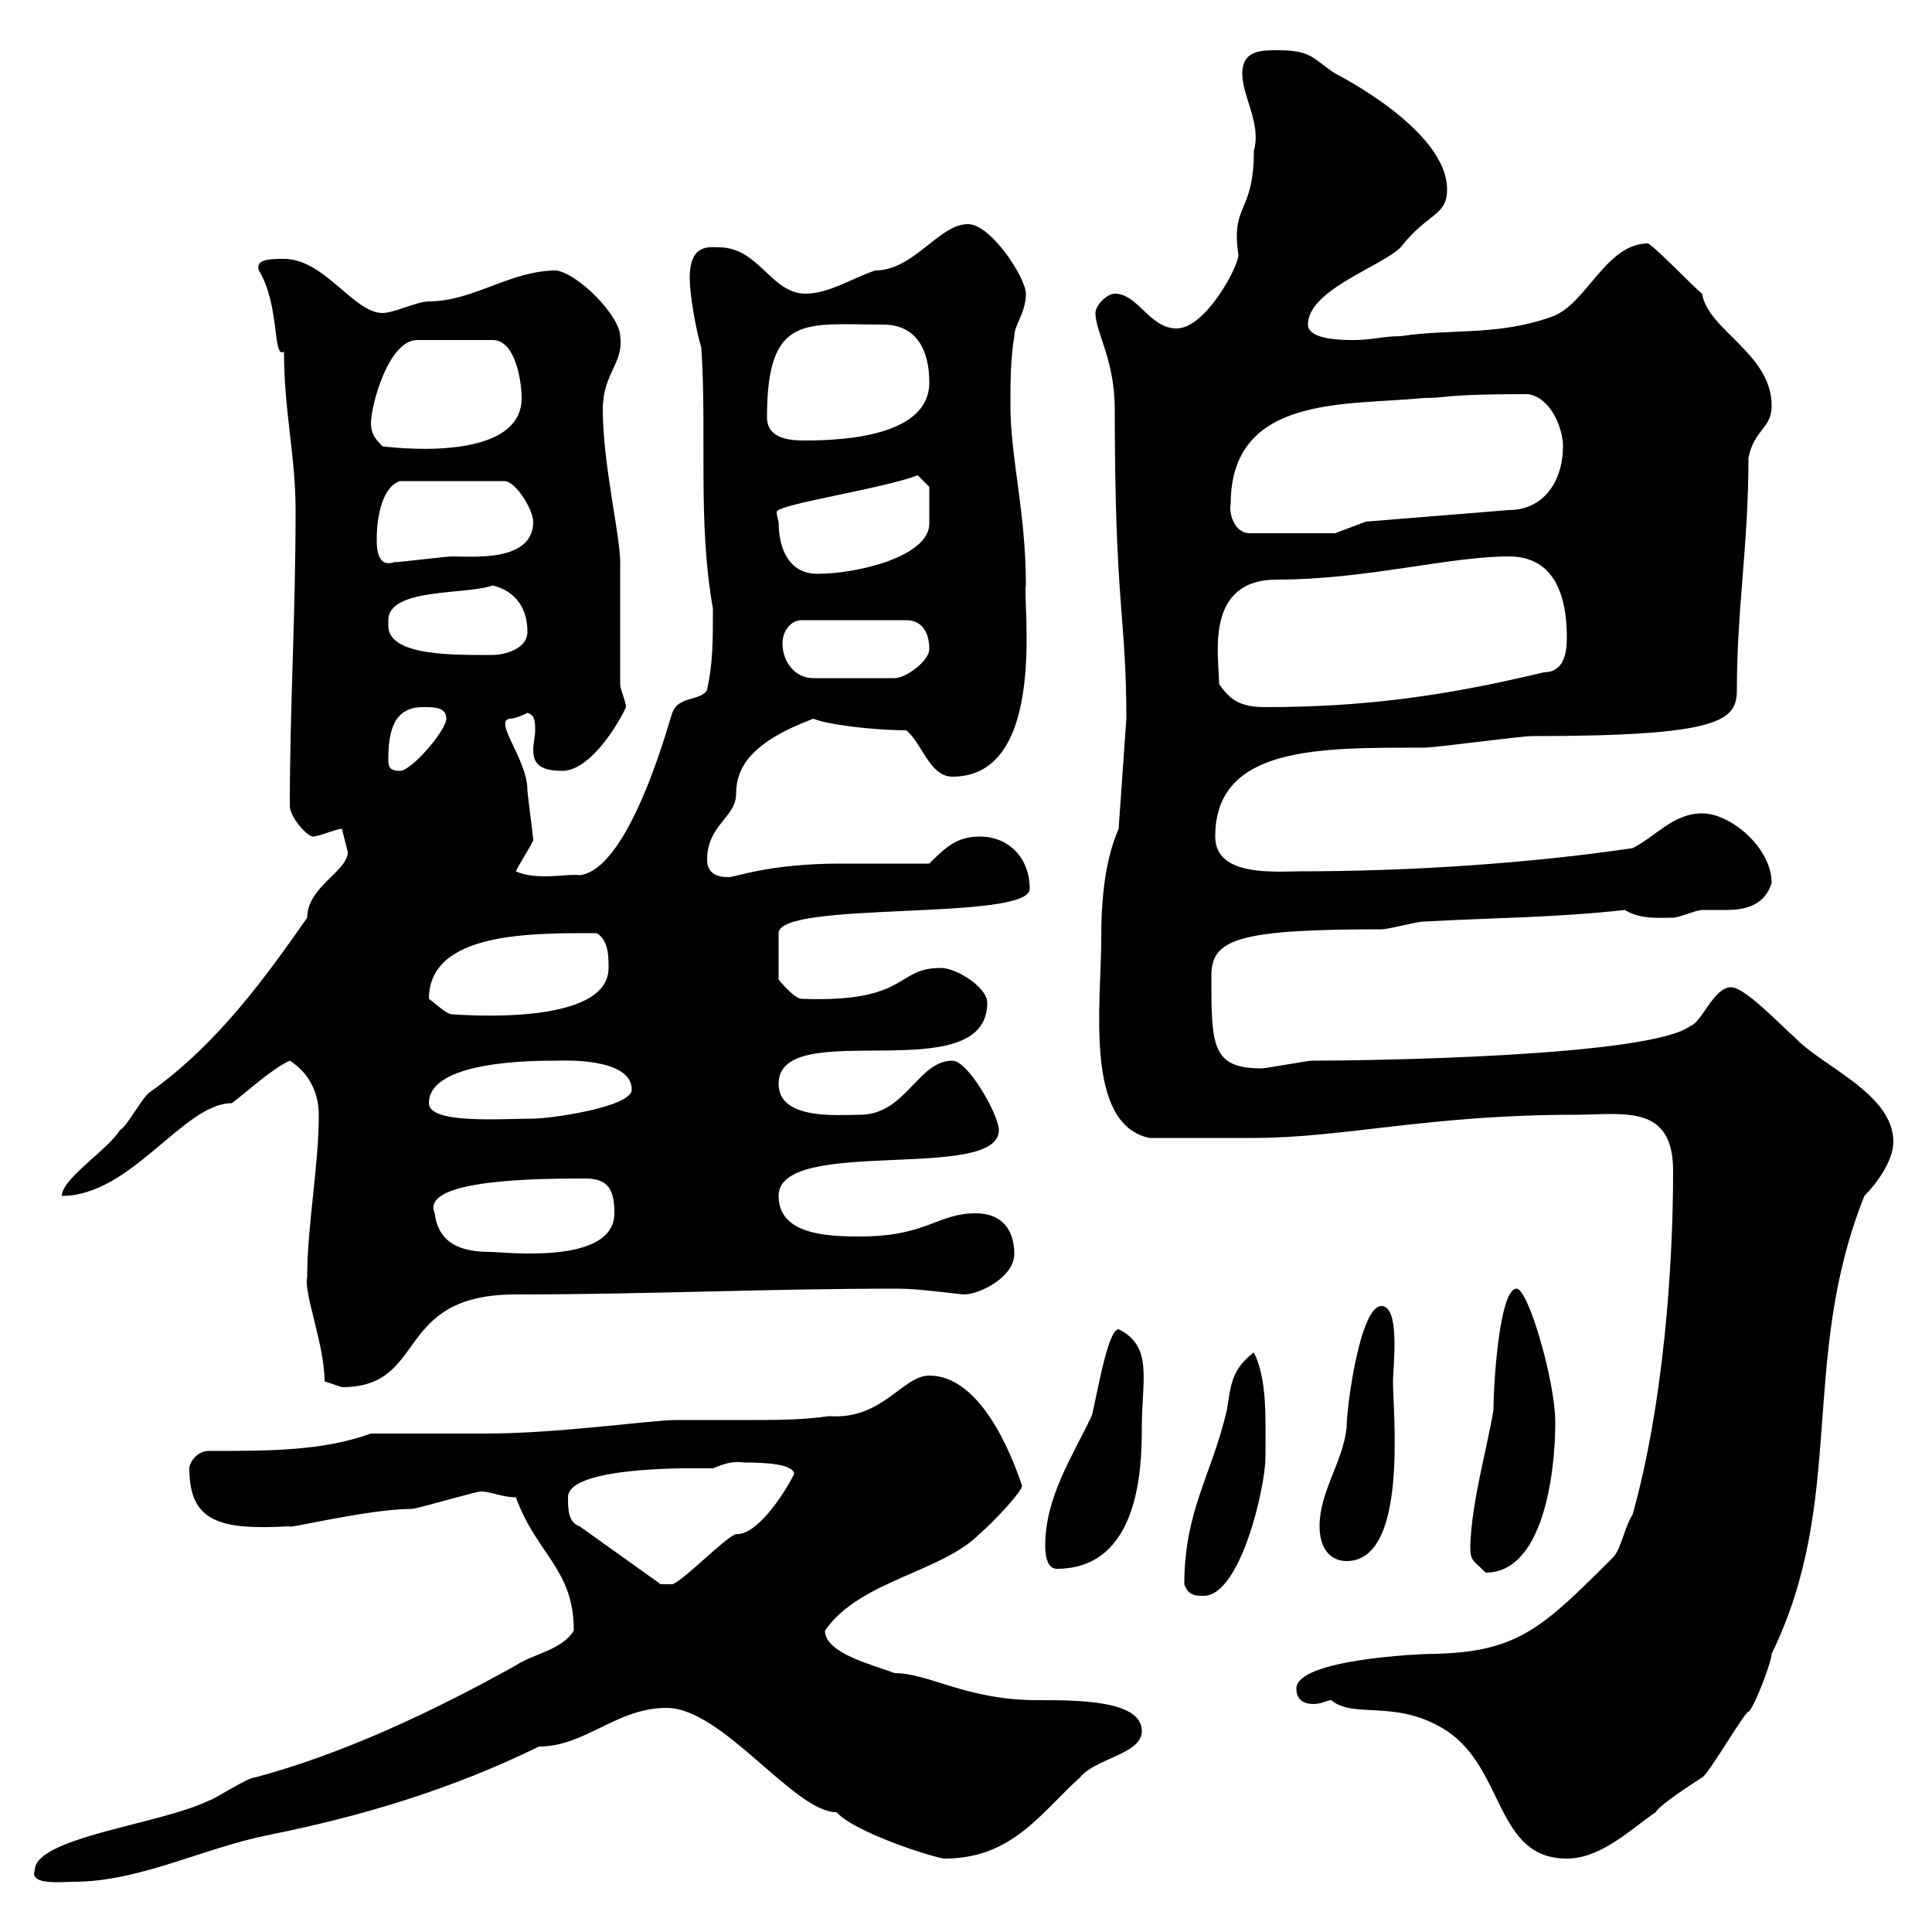 <svg xmlns="http://www.w3.org/2000/svg" xmlns:xlink="http://www.w3.org/1999/xlink" width="300" height="300"><path d="M5.40 290.40C4.50 292.80 9.60 292.20 11.40 292.20C21.60 292.20 31.20 287.10 41.40 285C56.40 282 70.20 277.80 83.70 271.20C90.90 271.20 95.70 265.20 103.50 265.20C112.20 265.20 123.30 281.40 129.90 281.40C132.90 284.70 145.50 288.60 146.70 288.60C157.20 288.60 161.70 281.40 167.70 276C170.10 273 177.30 272.40 177.30 268.80C177.30 264 167.40 264 161.10 264C150 264 144.30 259.80 138.90 259.80C135.90 258.60 128.10 256.80 128.10 253.20C133.50 245.40 146.10 244.20 152.10 238.20C154.50 236.10 158.70 231.60 158.70 230.70C156.90 225.30 152.10 213.60 144.30 213.60C140.10 213.60 137.10 220.50 128.70 219.90C124.50 220.50 120.60 220.50 116.70 220.50C112.50 220.50 108.90 220.50 105 220.50C101.10 220.50 86.70 222.60 75.60 222.60C72.90 222.60 60.30 222.60 57.60 222.60C50.10 225.30 42 225.30 32.40 225.30C30.60 225.30 29.40 227.10 29.40 228C29.40 236.40 34.20 237.60 45 237C43.80 237.60 57.30 234.30 63.90 234.30C64.80 234.30 73.80 231.60 74.70 231.60C76.20 231.60 78 232.50 80.10 232.50C83.40 241.50 89.10 243.60 89.10 253.20C87.30 256.20 82.80 256.80 80.10 258.60C67.20 265.80 53.10 272.40 39.60 276C38.40 276 33 279.60 32.40 279.60C25.20 283.20 5.40 285.30 5.40 290.40ZM201.30 262.20C201.30 264 202.50 264.60 204 264.60C205.20 264.60 206.10 264 206.70 264C210.30 267 216.90 263.70 224.70 268.80C233.70 274.80 232.20 288.60 243.30 288.60C248.70 288.60 253.50 283.80 257.10 281.40C257.70 280.20 263.40 276.60 264.30 276C265.20 275.70 270.90 265.80 271.50 265.80C272.40 265.20 275.10 258 275.10 256.80C286.80 232.80 279.30 211.20 289.50 185.70C291.30 183.90 294 180.30 294 177.30C294 169.80 282.90 165.60 278.70 161.10C276 158.70 270.90 153.30 268.80 153.30C266.10 153.30 264.30 158.70 262.50 159.30C256.20 164.10 212.40 164.70 203.70 164.70C203.10 164.70 196.50 165.90 195.90 165.90C188.10 165.90 188.10 162.30 188.10 151.50C188.10 145.80 192.30 144.30 214.50 144.30C215.70 144.30 219.90 143.10 221.10 143.10C231.90 142.50 241.50 142.50 252.30 141.30C254.70 142.80 257.70 142.50 259.80 142.50C260.70 142.50 263.40 141.30 264.30 141.30C265.20 141.30 266.40 141.30 267.90 141.30C270.30 141.30 273.90 141 275.10 137.10C275.10 131.70 268.80 126.30 264.30 126.30C259.80 126.30 257.10 129.90 253.50 131.70C237.30 134.10 218.70 135.30 201.90 135.30C198 135.30 188.70 136.20 188.70 129.90C188.70 115.80 204.90 116.10 221.10 116.10C222.90 116.10 236.10 114.30 237.90 114.30C267.30 114.30 269.70 111.90 269.70 107.10C269.70 94.50 271.50 84.60 271.50 71.10C272.40 66.60 275.10 66.60 275.10 63C275.10 54.90 265.20 51.30 264.30 45.60C263.40 45 257.10 38.40 255.90 37.80C249.30 37.80 246.30 47.40 240.90 49.20C232.50 52.20 225.30 51 217.50 52.20C214.80 52.20 213 52.80 210.30 52.80C208.50 52.80 203.10 52.80 203.10 50.40C203.10 45 214.50 41.40 217.50 38.40C221.70 33 224.70 33.60 224.70 29.40C224.70 20.10 207.30 11.40 207.30 11.40C203.70 9 203.70 7.80 198.30 7.80C195.90 7.80 192.90 7.80 192.90 11.40C192.90 15 195.90 19.20 194.70 23.40C194.70 33.30 191.10 31.50 192.30 39.60C192.30 41.40 187.20 51 182.70 51C178.50 51 176.70 45.60 173.10 45.60C171.90 45.60 170.10 47.40 170.10 48.60C170.10 51.60 173.10 55.80 173.10 63.60C173.10 94.20 174.90 95.70 174.90 111.60L173.70 128.70C171.60 133.50 171 139.50 171 145.80C171 155.70 168.30 174.60 178.50 176.70C184.20 176.70 191.40 176.70 194.70 176.70C208.50 176.70 222 173.10 244.50 173.10C252 173.10 259.80 171.30 259.80 181.80C259.80 196.80 258.30 218.10 253.50 235.20C252.30 237 251.70 240.60 250.50 241.80C239.70 252.60 235.80 256.50 222.90 256.80C220.20 256.80 201.30 257.70 201.30 262.20ZM183.90 246C184.50 247.80 185.70 247.80 186.90 247.80C192.60 247.80 196.50 231 196.50 226.20C196.50 220.20 196.80 214.20 194.70 210C191.10 212.70 191.10 215.40 190.50 219C188.10 229.20 183.90 234.60 183.90 246ZM88.20 232.50C88.20 227.40 109.50 228 110.70 228C112.20 227.40 113.70 226.80 115.50 227.10C117.30 227.10 123.30 227.10 123.30 228.90C121.50 232.50 117.30 238.50 114.30 238.20C112.50 238.80 106.20 245.40 104.40 246L102.60 246L90 237C88.20 236.40 88.20 234.30 88.20 232.50ZM228.30 240C228.30 242.40 228.60 242.10 230.70 244.20C239.40 244.20 241.50 229.50 241.50 220.80C241.50 214.50 237.30 200.10 235.50 200.10C232.80 200.10 231.90 215.10 231.90 219C230.70 225.90 228.60 232.80 228.30 240ZM162.30 240C162.30 240.60 162.30 243.60 164.10 243.60C177 243.60 177.30 227.70 177.30 221.70C177.30 214.20 179.10 209.10 173.70 206.40C171.90 206.40 170.10 218.10 169.50 219.90C166.50 226.20 162.30 232.50 162.30 240ZM204.90 237C204.90 240.60 206.70 242.40 209.10 242.40C218.70 242.40 216.30 219.60 216.30 214.50C216.30 212.40 217.50 202.80 214.50 202.80C211.20 202.80 209.10 218.40 209.10 221.70C208.50 227.10 204.90 231.60 204.90 237ZM50.40 214.50C50.40 214.50 53.10 215.40 53.10 215.40C66.60 215.40 60.90 201 80.10 201C100.80 201 118.50 200.10 139.50 200.10C142.80 200.10 149.10 201 149.70 201C152.10 201 157.50 198.30 157.50 194.70C157.50 191.10 155.70 188.40 151.50 188.40C145.50 188.40 144 192 133.50 192C128.40 192 120.90 191.70 120.90 185.70C120.90 176.40 155.10 183.60 155.10 175.50C155.10 173.10 150.30 164.70 147.90 164.70C142.50 164.70 140.70 173.10 133.50 173.10C130.20 173.10 120.90 174 120.90 168.30C120.90 157.50 153.30 169.50 153.30 155.70C153.30 153.30 148.50 150.30 146.10 150.30C138.90 150.30 141.30 155.70 124.50 155.10C123.30 155.10 120.90 152.10 120.90 152.10L120.90 144.90C120.90 139.80 159.90 143.10 159.90 138C159.90 133.50 156.90 129.90 152.10 129.90C148.50 129.90 146.70 131.70 144.30 134.10C142.50 134.10 132.30 134.10 130.50 134.10C119.40 134.10 114.30 136.20 113.10 136.20C111.30 136.20 109.80 135.60 109.80 133.50C109.80 128.10 114.30 126.90 114.30 123.30C114.30 119.10 116.70 115.20 126.30 111.60C128.40 112.50 135.60 113.40 140.70 113.40C143.10 115.20 144.30 120.60 147.90 120.60C162.90 120.60 158.70 93 159.30 90.90C159.30 79.50 156.90 71.10 156.90 63C156.90 59.40 156.90 55.80 157.50 52.20C157.50 50.40 159.30 48.60 159.30 45.60C159.30 43.20 153.90 34.80 150.30 34.80C145.80 34.80 141.90 42 135.90 42C132.30 43.20 128.70 45.60 125.10 45.60C119.70 45.60 117.90 38.40 111.60 38.40C110.10 38.40 107.10 37.80 107.10 43.20C107.10 45.60 108 51 108.90 54C109.80 67.50 108.30 81 110.70 94.50C110.70 99.60 110.70 102.90 109.80 107.10C108.90 108.90 105.30 108 104.40 110.70C104.40 110.10 98.10 135 90 135.90C88.20 135.60 83.40 136.80 80.10 135.30C81 133.50 81.90 132.30 82.80 130.50C82.80 129.90 81.90 123.30 81.90 122.70C81.90 117.90 76.50 111.90 79.20 111.60C80.10 111.60 81.90 110.70 81.90 110.70C83.10 111 83.10 112.20 83.10 113.40C83.10 114.30 82.80 115.50 82.80 116.40C82.80 118.20 83.40 119.70 87.30 119.70C91.80 119.70 96.30 111.90 97.20 109.80C97.20 108.90 96.30 107.10 96.30 106.20L96.30 87.30C96.30 83.10 93.60 72 93.60 63.60C93.60 57.90 96.90 56.40 96.30 52.20C96.30 49.20 90 42.60 86.40 42C79.20 42 73.50 46.80 66.60 46.80C64.80 46.80 61.20 48.60 59.40 48.60C54.90 48.60 50.40 40.20 44.10 40.20C42 40.20 39.60 40.20 40.20 42C43.50 47.40 42.30 55.80 44.10 54.60C44.10 63.90 45.90 70.80 45.90 79.20C45.90 95.40 45 110.10 45 125.10C45 126.90 47.70 129.90 48.60 129.90C49.50 129.90 52.20 128.70 53.10 128.70C53.10 128.70 54 132.30 54 132.30C54 135.30 47.70 137.70 47.70 142.50C41.40 151.50 33.90 162 23.40 169.50C22.20 170.10 19.80 174.90 18.60 175.50C16.80 178.50 9.60 183 9.60 185.70C20.40 185.70 28.50 171.30 36 171.30C38.40 169.50 42.30 165.90 45 164.70C48.30 166.80 49.50 170.10 49.50 173.10C49.50 181.20 47.70 190.20 47.70 198.30C47.10 200.70 50.40 208.80 50.40 214.50ZM67.50 188.40C65.10 183 84.30 183 90.90 183C94.50 183 95.40 184.80 95.40 188.40C95.40 196.50 78.30 194.40 76.20 194.40C71.70 194.40 68.10 193.20 67.50 188.40ZM66.60 171.30C66.60 164.70 82.80 164.70 86.40 164.70C87 164.70 98.10 164.10 98.10 169.20C98.10 171.90 85.50 173.70 82.80 173.70C78 173.70 66.60 174.60 66.60 171.30ZM66.60 155.10C66.60 144.60 82.80 144.90 92.70 144.90C94.50 146.10 94.50 148.50 94.50 150.30C94.50 159.60 70.80 157.50 70.20 157.50C69.30 157.50 67.50 155.70 66.60 155.10ZM60.30 117.90C60.30 113.40 61.20 109.80 65.70 109.80C67.50 109.80 69.30 109.80 69.30 111.60C69.30 113.40 63.90 119.70 62.10 119.70C60.30 119.70 60.30 118.80 60.30 117.90ZM189.30 106.20C189.30 102 186.90 90 198.30 90C212.10 90 225 86.40 234.30 86.40C241.50 86.40 243.30 92.70 243.30 99C243.30 101.70 242.70 104.40 239.70 104.40C224.70 108 212.10 109.80 196.50 109.80C192.90 109.80 191.10 108.90 189.30 106.20ZM121.50 99.90C121.50 98.10 122.70 96.30 124.50 96.30L140.70 96.30C143.10 96.30 144.30 98.10 144.30 100.80C144.30 102.60 140.70 105.30 138.90 105.30L126.30 105.30C123.30 105.30 121.50 102.60 121.50 99.90ZM60.30 97.20C60.30 97.20 60.30 96.30 60.30 96.30C60.30 91.20 72.60 92.40 76.50 90.90C80.10 91.80 81.90 94.50 81.90 98.10C81.90 100.80 78.30 101.70 76.50 101.70C71.10 101.70 60.30 102 60.30 97.20ZM120.90 81C120.90 81 120.60 80.10 120.60 79.50C120.60 78.30 137.10 75.90 142.50 73.80L144.30 75.60C144.30 76.20 144.30 79.80 144.30 81.30C144.30 86.40 133.20 89.10 126.90 89.10C122.70 89.10 120.90 85.50 120.90 81ZM58.50 83.70C58.50 80.10 59.40 75.60 62.10 74.70L78.30 74.70C80.10 74.70 82.80 79.20 82.80 81C82.80 87.30 73.50 86.40 70.20 86.40C69.30 86.40 62.10 87.30 61.20 87.30C58.50 88.20 58.50 84.90 58.50 83.70ZM191.10 78.30C191.10 61.20 209.10 63 221.10 61.80C225 61.80 223.80 61.20 237.30 61.20C240.90 61.80 242.70 66.60 242.70 69.30C242.70 74.70 239.70 79.20 234.30 79.20L212.10 81L207.30 82.80L194.10 82.80C191.40 82.80 190.80 79.20 191.10 78.30ZM57.60 65.70C57.60 63 60.30 52.80 64.80 52.80L76.50 52.80C80.10 52.80 81 59.40 81 61.80C81 72.30 59.40 69.30 59.40 69.30C58.50 68.40 57.60 67.50 57.60 65.70ZM119.10 64.80C119.10 48.60 125.10 50.40 137.10 50.40C142.50 50.40 144.30 54.60 144.30 59.40C144.30 67.50 131.70 68.40 125.10 68.40C123.30 68.40 119.10 68.40 119.10 64.80Z"/></svg>